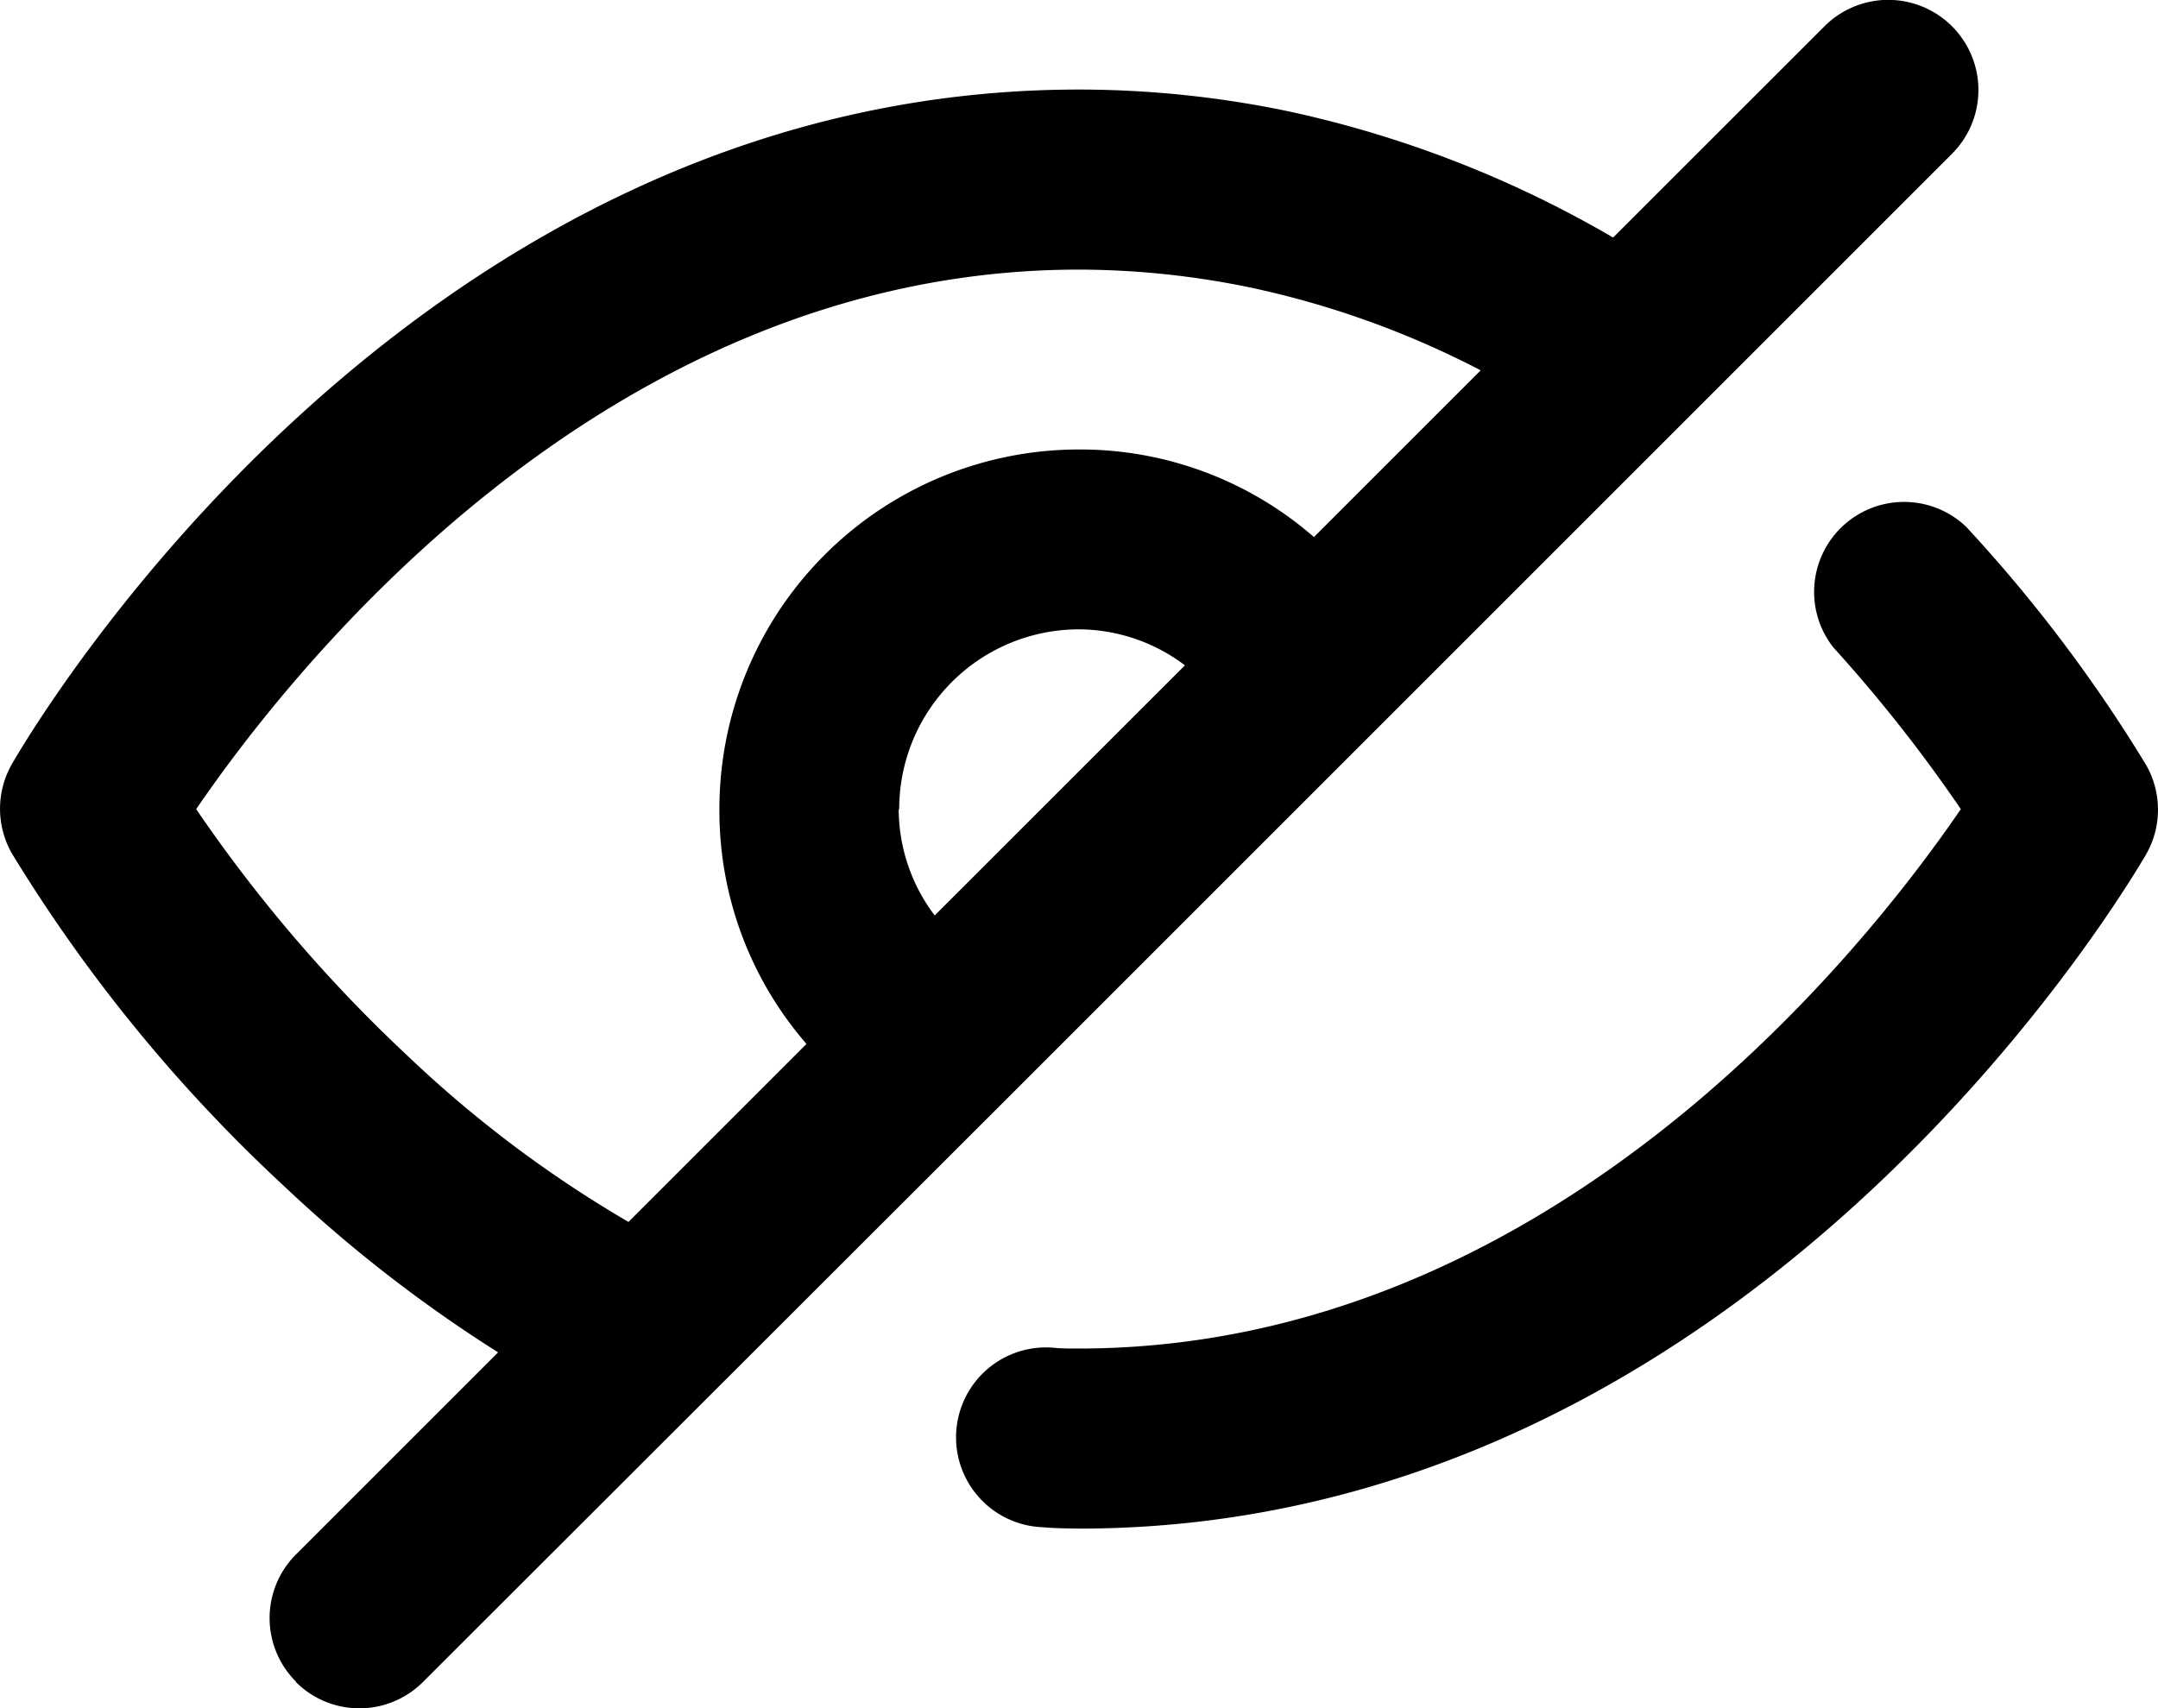 <svg id="Verstecken" xmlns="http://www.w3.org/2000/svg" width="22" height="17.416" viewBox="0 0 22 17.416">
  <path id="Vereinigungsmenge_42" data-name="Vereinigungsmenge 42" d="M3.019,17.148a.916.916,0,0,1,0-1.3l2.059-2.059A14.246,14.246,0,0,1,2.91,12.107,15.915,15.915,0,0,1,.12,8.7a.919.919,0,0,1,0-.907c.161-.279,4-6.88,10.88-6.88a10.468,10.468,0,0,1,2.13.221,11.267,11.267,0,0,1,3.315,1.288L18.6.268a.917.917,0,0,1,1.3,1.3l-9.691,9.691L4.314,17.148a.916.916,0,0,1-1.3,0ZM2,8.25a15.022,15.022,0,0,0,2.159,2.519,12.113,12.113,0,0,0,2.248,1.69l1.815-1.815A3.623,3.623,0,0,1,7.334,8.25,3.666,3.666,0,0,1,11,4.583a3.625,3.625,0,0,1,2.395.893l1.7-1.7a9.257,9.257,0,0,0-2.337-.842A8.668,8.668,0,0,0,11,2.749C6.156,2.749,2.951,6.859,2,8.25Zm7.162,0a1.8,1.8,0,0,0,.367,1.084l2.551-2.55A1.8,1.8,0,0,0,11,6.417,1.833,1.833,0,0,0,9.167,8.25Zm1.45,7.321a.917.917,0,1,1,.161-1.826c.074.005.146.005.222.005,4.83,0,8.044-4.108,8.995-5.5a15.107,15.107,0,0,0-1.3-1.649.917.917,0,0,1,1.354-1.23A15.1,15.1,0,0,1,21.879,7.8a.919.919,0,0,1,0,.911c-.162.275-4.02,6.875-10.879,6.875C10.872,15.584,10.745,15.583,10.617,15.571Z"/>
</svg>
